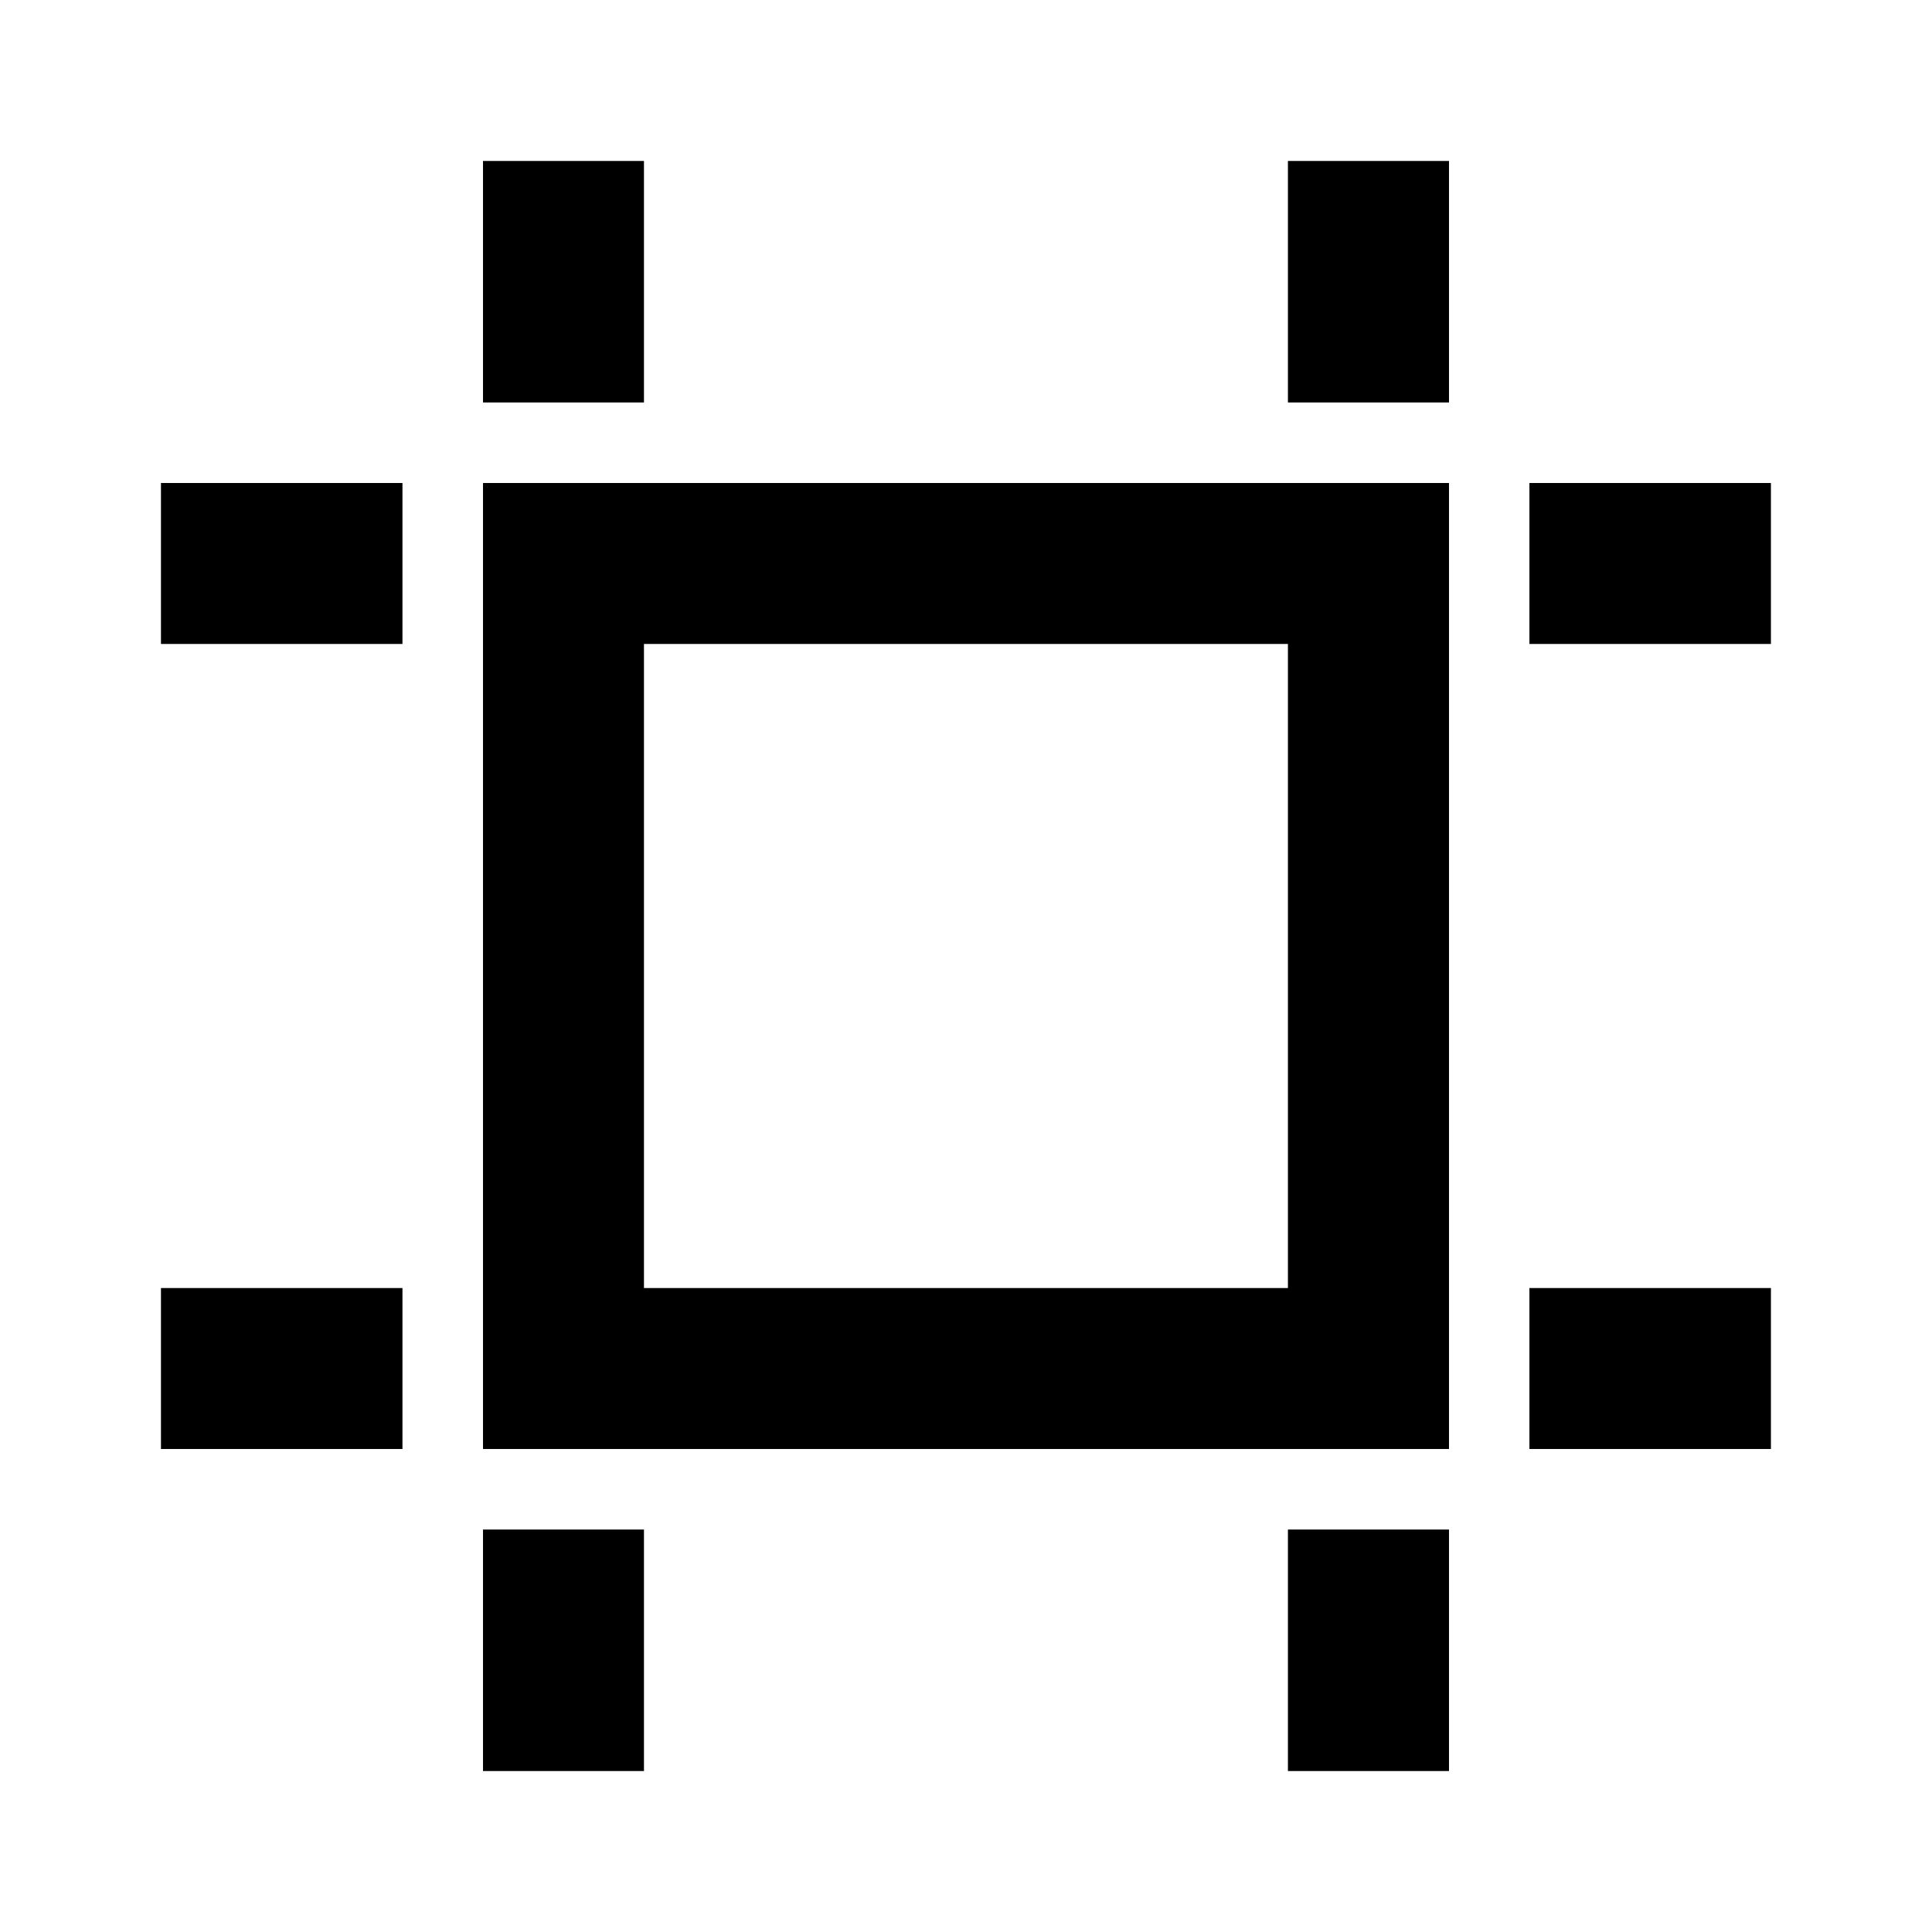 <svg width="16" height="16" viewBox="0 0 16 16" fill="none" xmlns="http://www.w3.org/2000/svg">
<g id="Group">
<path id="Vector" d="M5.333 5.333V10.667H10.666V5.333H5.333ZM4 4H12V12H4V4ZM4 1.333H5.333V3.333H4V1.333ZM4 12.667H5.333V14.667H4V12.667ZM1.333 4H3.333V5.333H1.333V4ZM1.333 10.667H3.333V12H1.333V10.667ZM12.666 4H14.666V5.333H12.666V4ZM12.666 10.667H14.666V12H12.666V10.667ZM10.666 1.333H12V3.333H10.666V1.333ZM10.666 12.667H12V14.667H10.666V12.667Z" fill="black"/>
</g>
</svg>

